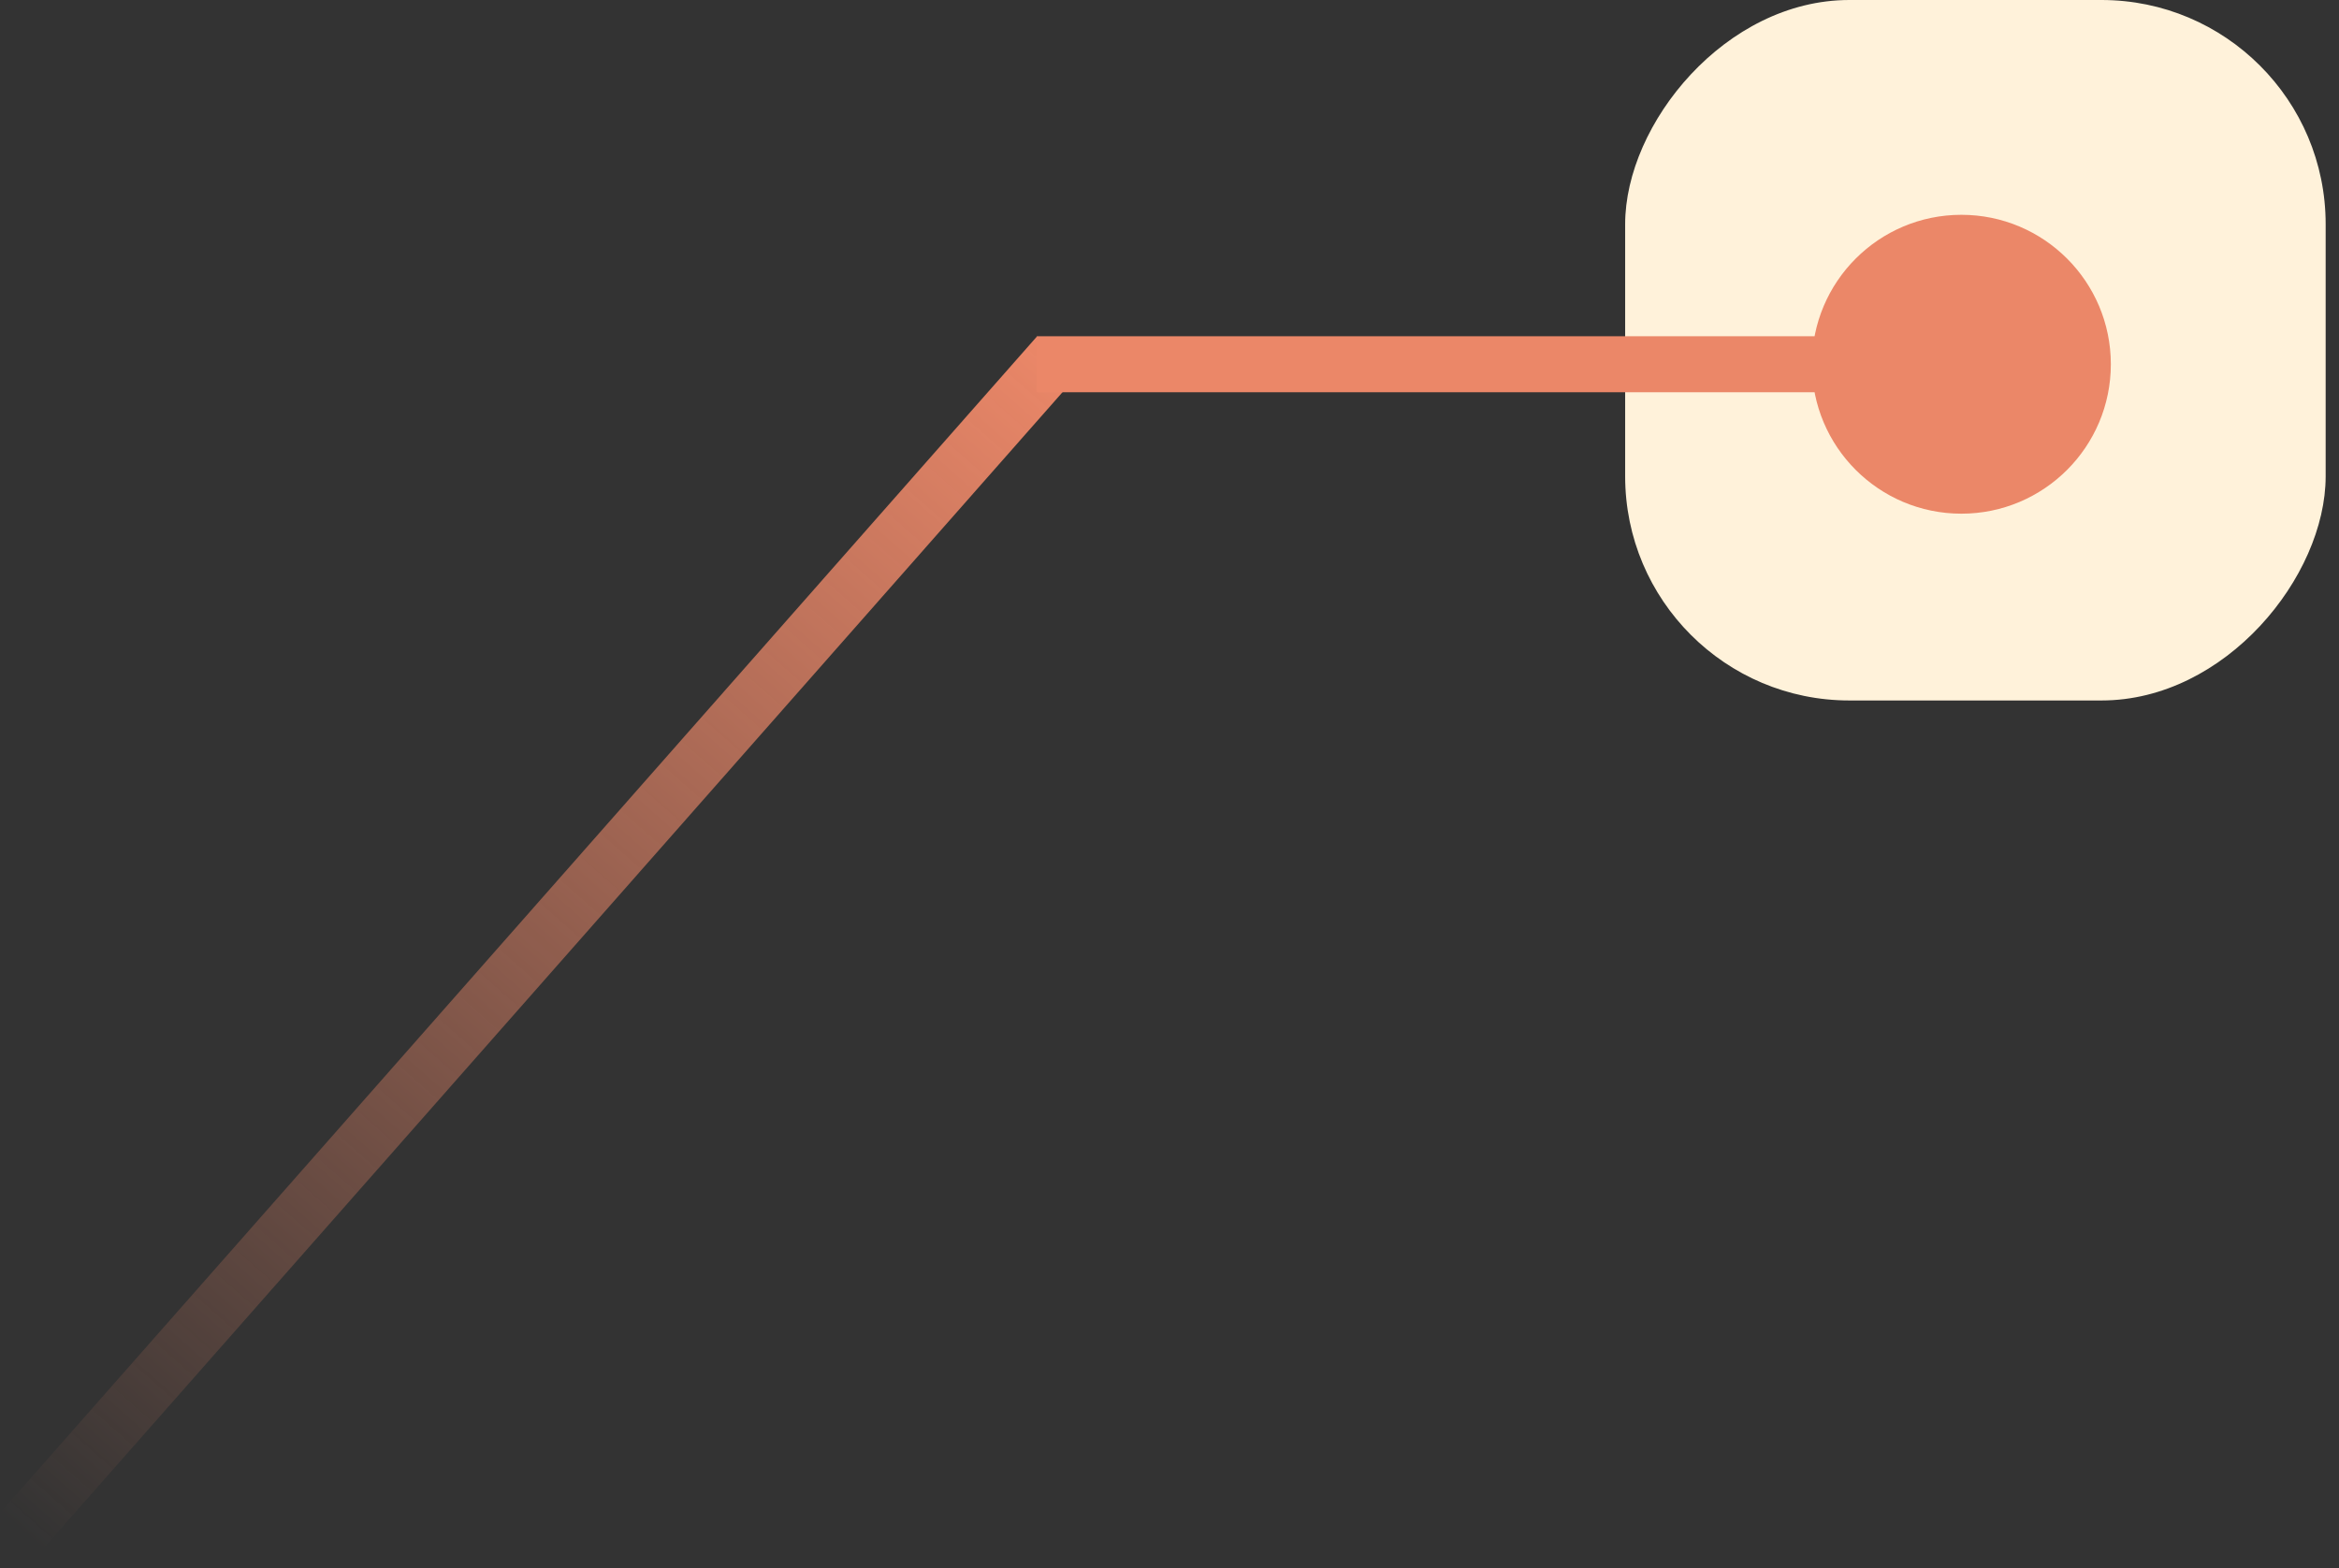 <?xml version="1.0" encoding="UTF-8"?> <svg xmlns="http://www.w3.org/2000/svg" width="88" height="59" viewBox="0 0 88 59" fill="none"><rect x="0" y="0" width="88" height="59" fill="#333333" stroke="none"/><rect width="26.355" height="26.355" rx="8.434" transform="matrix(-1 0 0 1 87.498 0)" fill="#FFF2DA"></rect><line y1="-1.054" x2="59.007" y2="-1.054" transform="matrix(0.661 -0.75 -0.75 -0.661 0 56.926)" stroke="url(#paint0_linear_1620_848)" stroke-width="2.108"></line><path d="M68.171 13.705C68.171 10.599 70.688 8.082 73.793 8.082C76.898 8.082 79.416 10.599 79.416 13.705C79.416 16.81 76.898 19.327 73.793 19.327C70.688 19.327 68.171 16.81 68.171 13.705ZM39.005 13.705V12.65L73.793 12.65V13.705V14.759L39.005 14.759V13.705Z" fill="#EB8768"></path><defs><linearGradient id="paint0_linear_1620_848" x1="59.007" y1="0.5" x2="0" y2="0.5" gradientUnits="userSpaceOnUse"><stop stop-color="#EB8768"></stop><stop offset="1" stop-color="#EB8768" stop-opacity="0"></stop></linearGradient></defs></svg> 